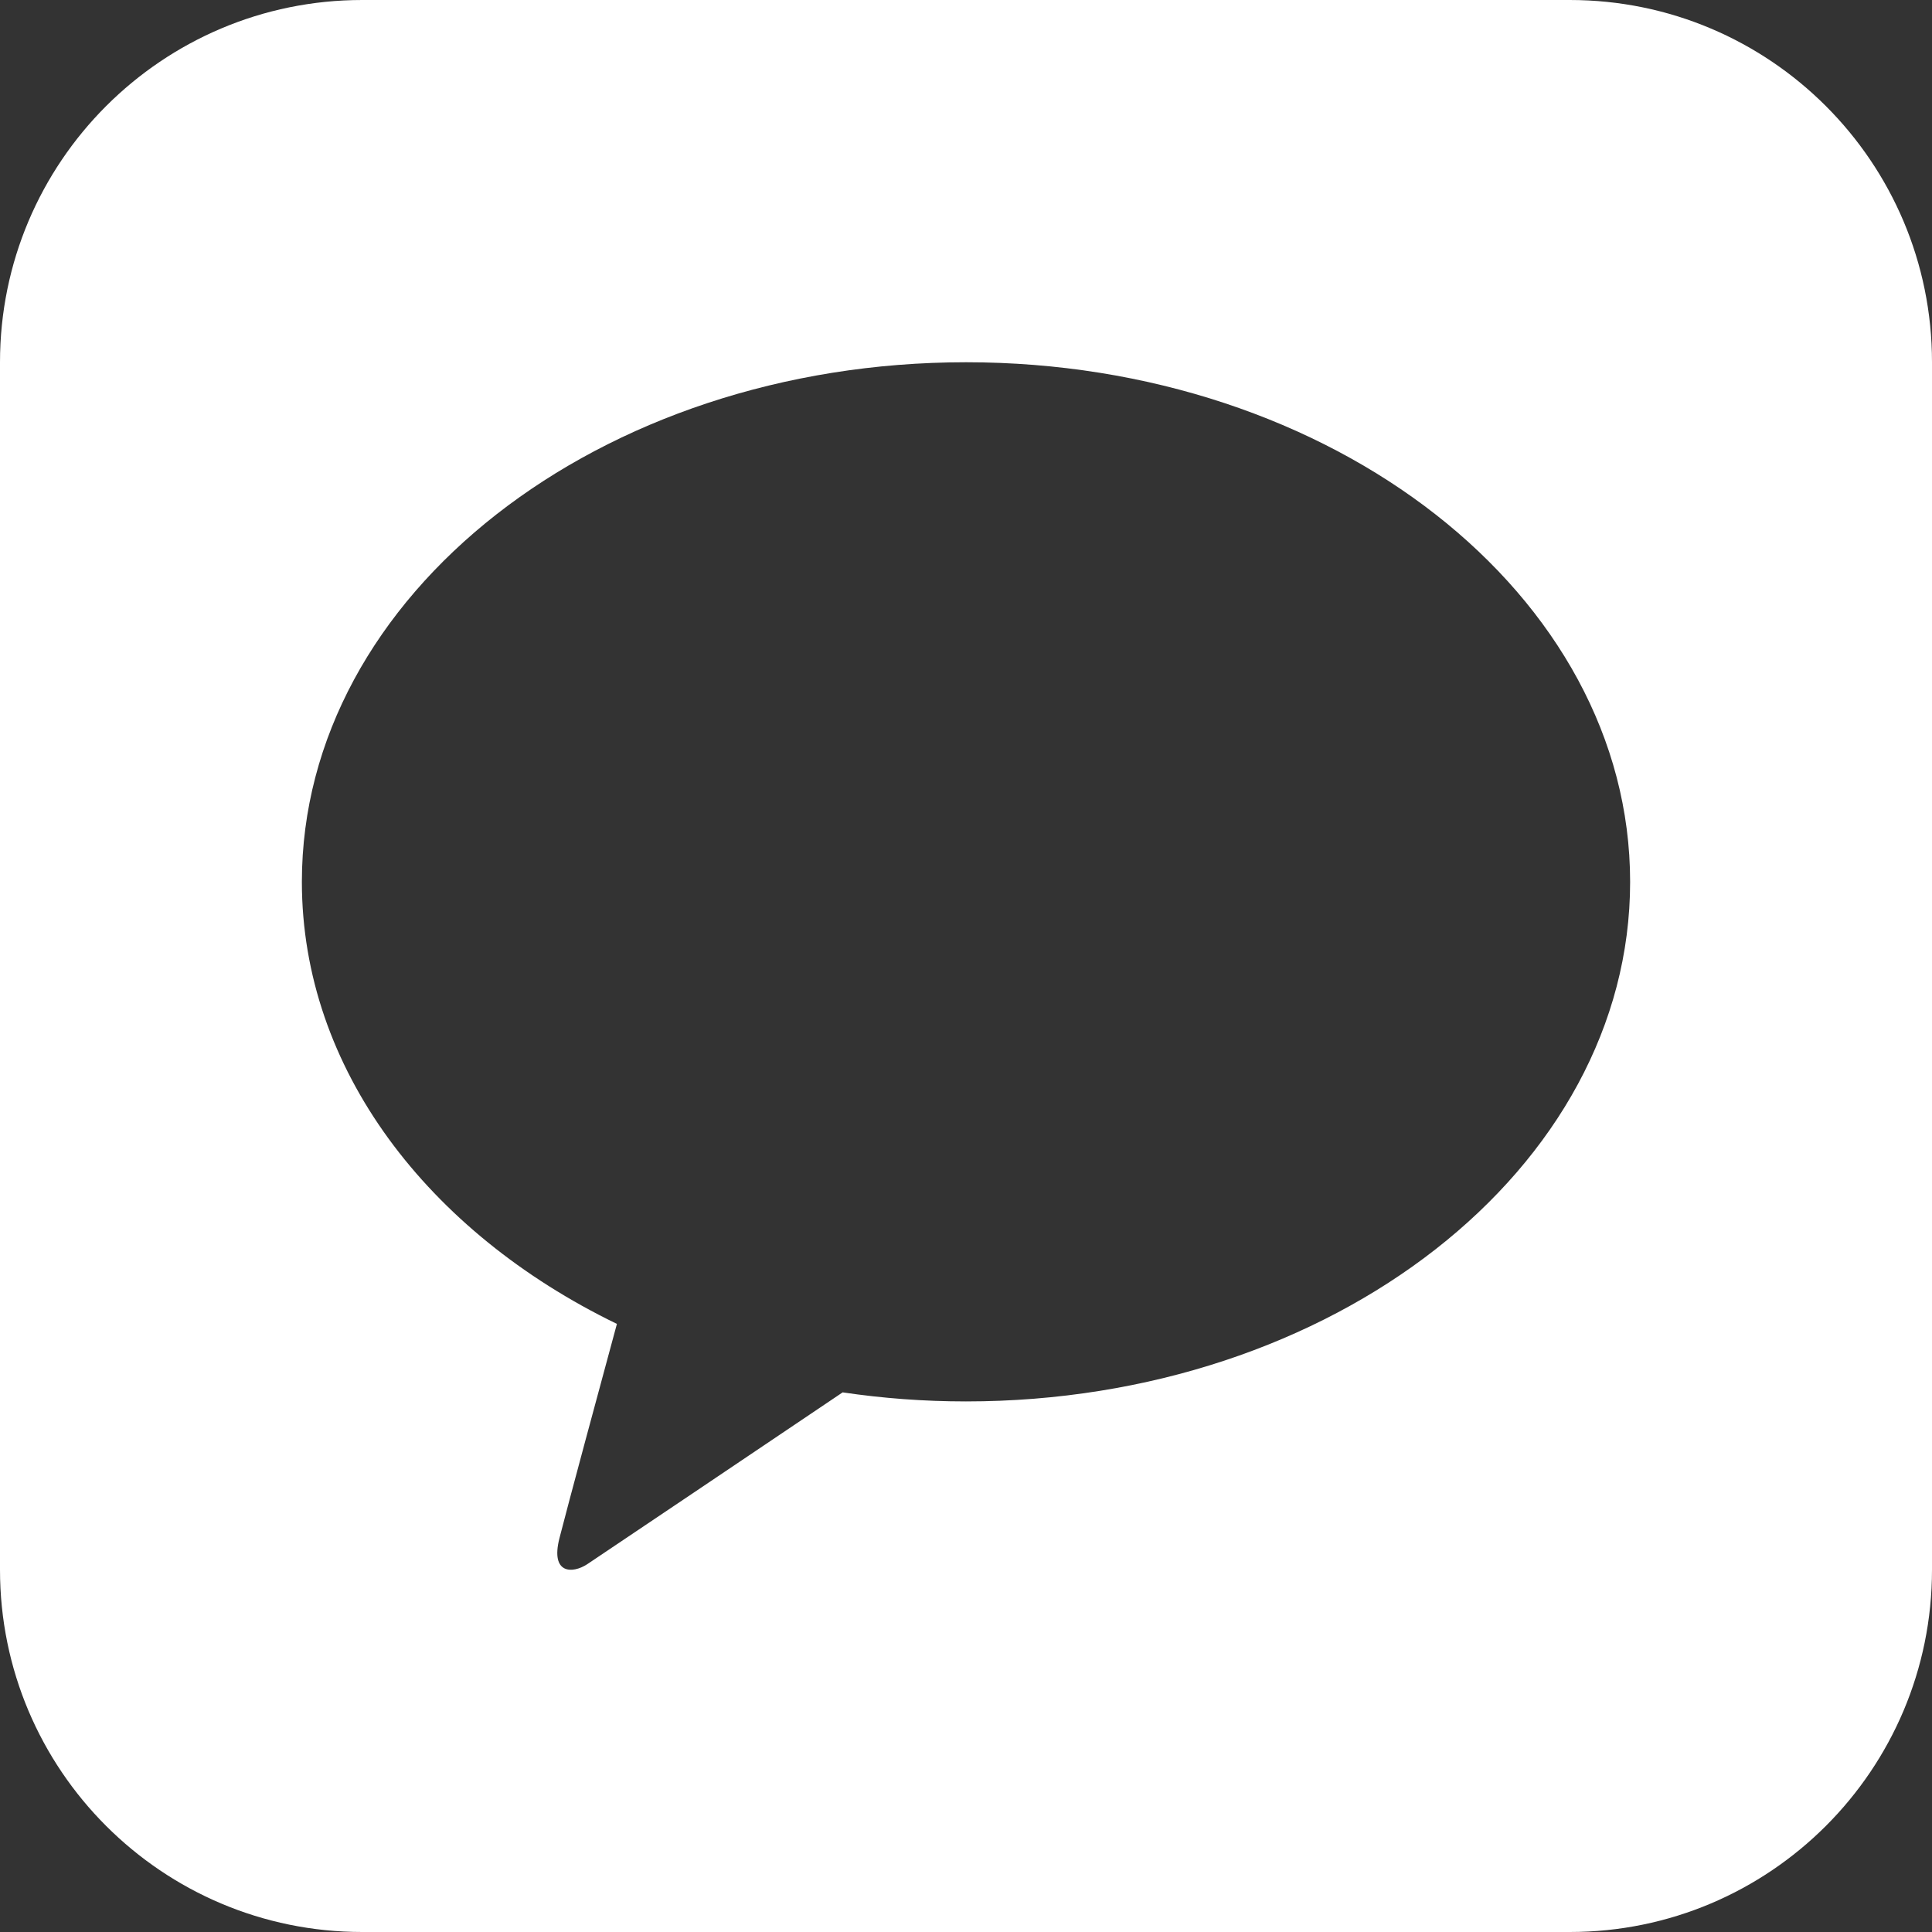 <svg width="32" height="32" viewBox="0 0 32 32" fill="none" xmlns="http://www.w3.org/2000/svg">
<rect x="0" y="0" width="32" height="32" fill="#333333" stroke="none"/>
<path d="M26 0C29.314 0 32 2.686 32 6V26C32 29.314 29.314 32 26 32H6C2.686 32 0 29.314 0 26V6C0 2.686 2.686 0 6 0H26ZM16.001 6C9.925 6 5 9.852 5 14.606C5 17.7 7.087 20.41 10.218 21.928C9.987 22.777 9.385 25.006 9.265 25.482C9.116 26.074 9.483 26.067 9.725 25.909C9.914 25.784 12.739 23.883 13.957 23.062C14.618 23.16 15.301 23.212 15.999 23.212C22.074 23.212 27 19.36 27 14.607C27 9.855 22.076 6 16.001 6Z" fill="white"/>
</svg>
